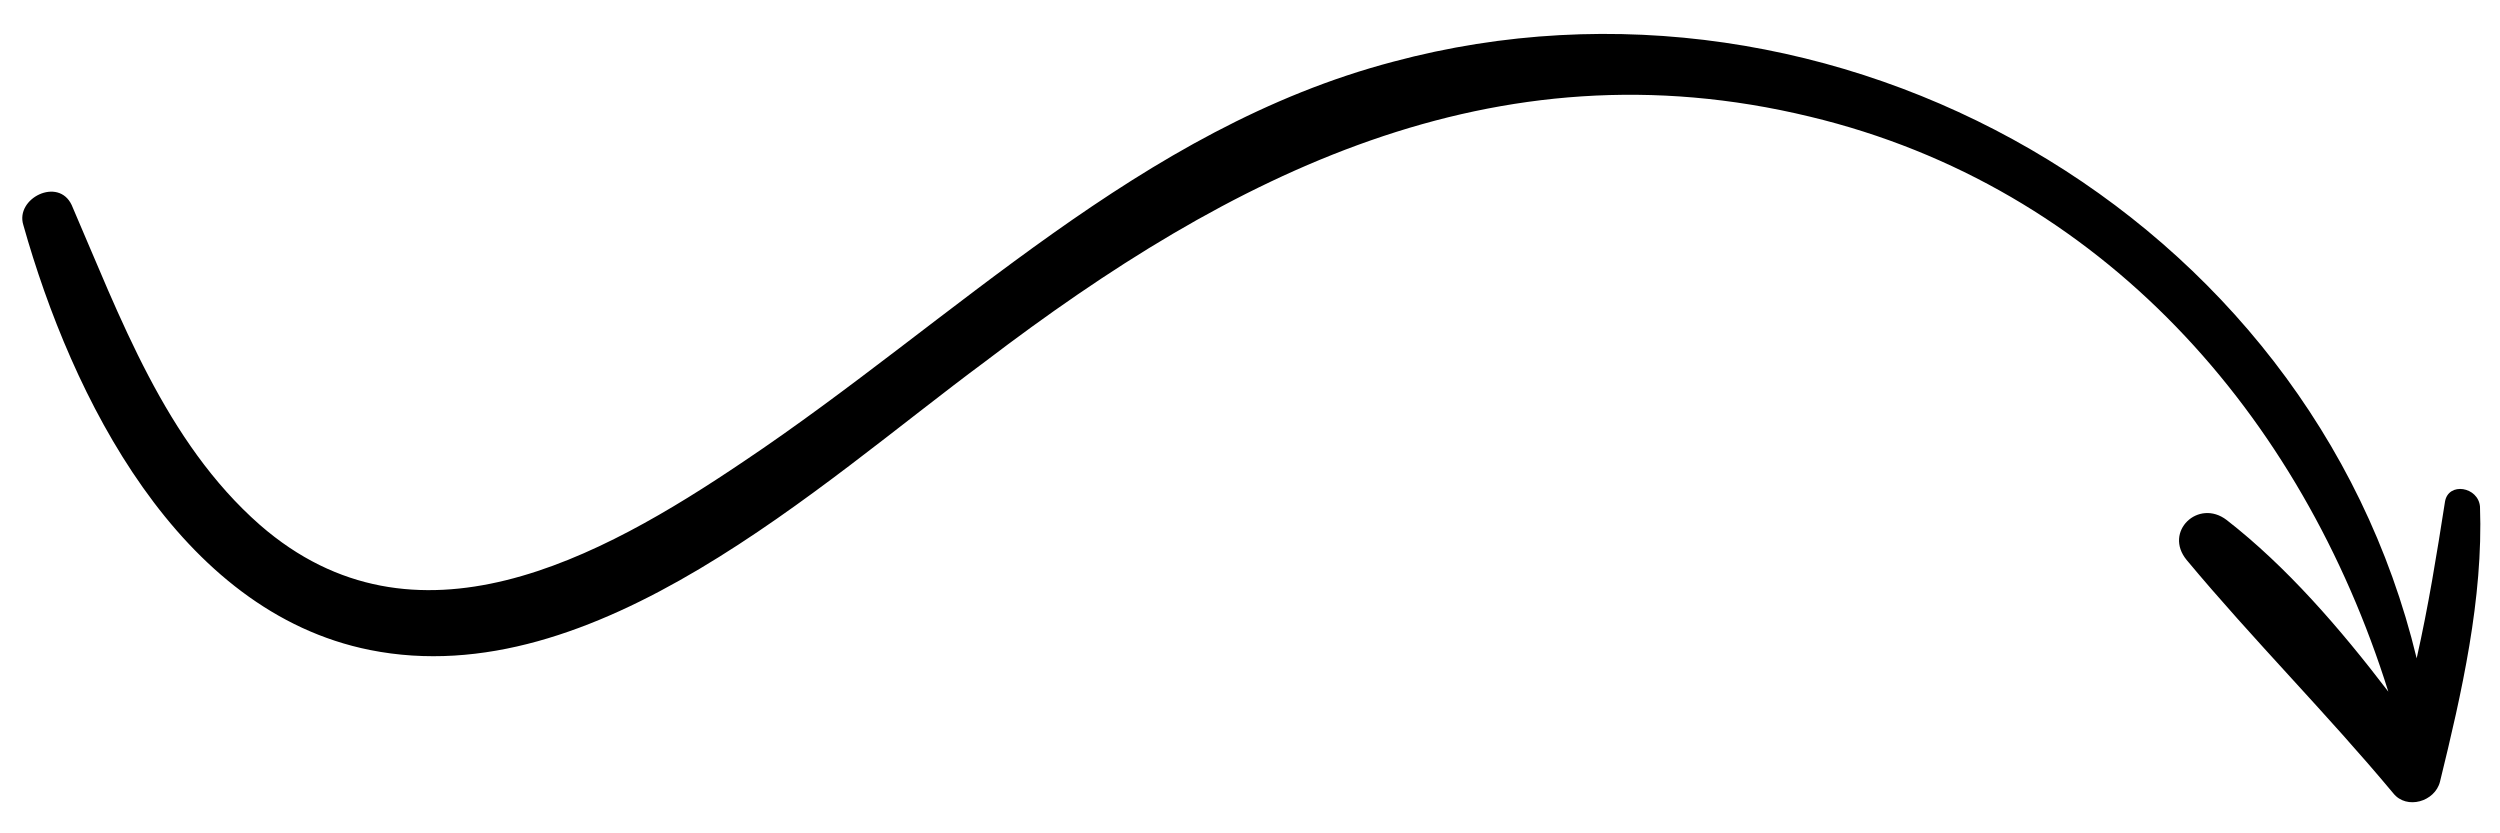 <svg version="1.1" xmlns="http://www.w3.org/2000/svg" viewBox="0 0 150 50"><path d="M4.3,12.3c2.9,6.7,5.6,14.2,11.3,19.2c9.3,8.1,20.4,2,29-3.8c12.7-8.5,23.8-20,39-24c26.5-7.1,55,9.2,61.4,35.8c0.7-3.1,1.2-6.2,1.7-9.4c0.2-1.2,2-0.9,2.1,0.3c0.2,5.5-1.1,11.2-2.4,16.5c-0.3,1.2-2,1.7-2.8,0.7c-4-4.8-8.4-9.2-12.4-14c-1.4-1.7,0.7-3.7,2.4-2.4c3.6,2.8,6.8,6.5,9.7,10.3c-5.2-16.6-17.2-30.3-34.7-34.5c-19-4.6-34.8,3.5-49.5,14.7C49.1,29.1,35.7,41.7,22.2,39C10.7,36.7,4.3,23.8,1.4,13.5C0.9,11.9,3.5,10.6,4.3,12.3z"/></svg>